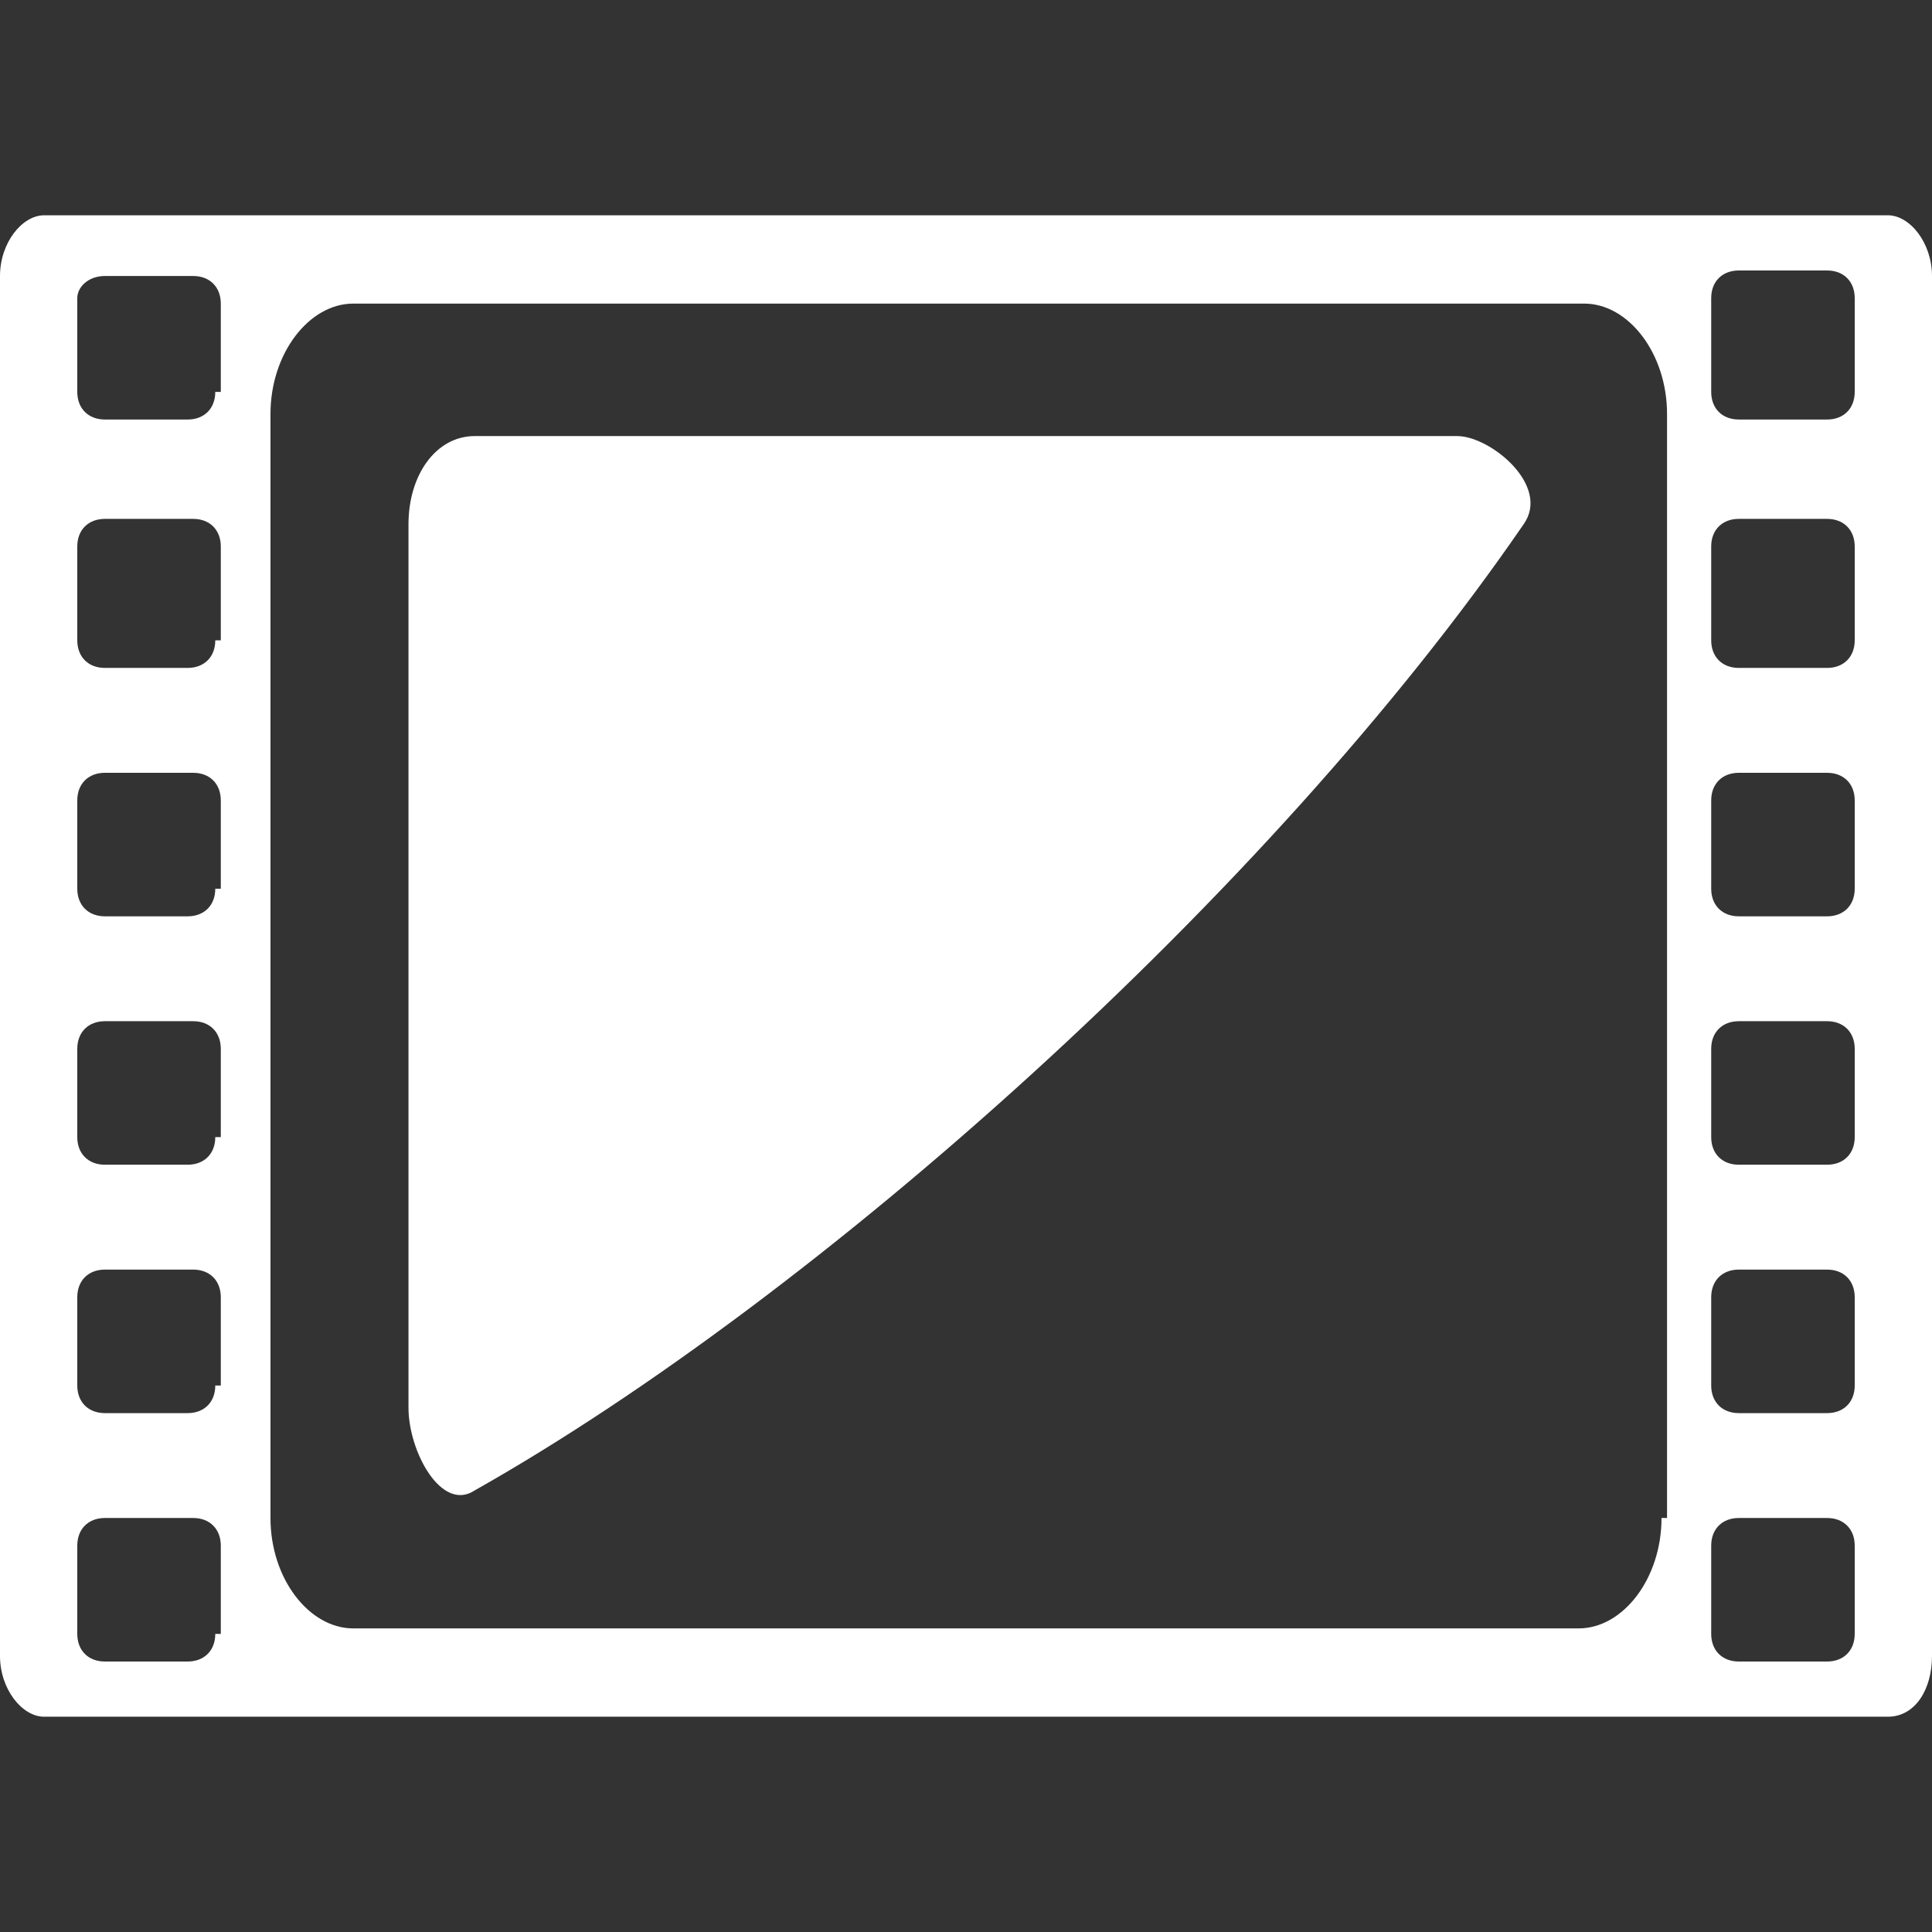 <?xml version="1.0" encoding="utf-8"?>
<!-- Generator: Adobe Illustrator 21.0.2, SVG Export Plug-In . SVG Version: 6.00 Build 0)  -->
<svg version="1.1" id="Calque_1" xmlns="http://www.w3.org/2000/svg" xmlns:xlink="http://www.w3.org/1999/xlink" x="0px" y="0px"
	 width="35px" height="35px" viewBox="0 0 35 35" enable-background="new 0 0 35 35" xml:space="preserve">
<rect x="0" y="0" width="35" height="35" fill="#333333" stroke="none"/>
<path fill="#FFFFFF" d="M34.2,3.9H0.8C0.4,3.9,0,4.4,0,5v25c0,0.6,0.4,1.1,0.8,1.1h33.4c0.5,0,0.8-0.5,0.8-1.1V5
	C35,4.4,34.6,3.9,34.2,3.9z M3.9,29.6c0,0.3-0.2,0.5-0.5,0.5H1.9c-0.3,0-0.5-0.2-0.5-0.5v-1.6c0-0.3,0.2-0.5,0.5-0.5h1.6
	c0.3,0,0.5,0.2,0.5,0.5V29.6z M3.9,25.1c0,0.3-0.2,0.5-0.5,0.5H1.9c-0.3,0-0.5-0.2-0.5-0.5v-1.6c0-0.3,0.2-0.5,0.5-0.5h1.6
	c0.3,0,0.5,0.2,0.5,0.5V25.1z M3.9,20.6c0,0.3-0.2,0.5-0.5,0.5H1.9c-0.3,0-0.5-0.2-0.5-0.5v-1.6c0-0.3,0.2-0.5,0.5-0.5h1.6
	c0.3,0,0.5,0.2,0.5,0.5V20.6z M3.9,16.1c0,0.3-0.2,0.5-0.5,0.5H1.9c-0.3,0-0.5-0.2-0.5-0.5v-1.6c0-0.3,0.2-0.5,0.5-0.5h1.6
	c0.3,0,0.5,0.2,0.5,0.5V16.1z M3.9,11.6c0,0.3-0.2,0.5-0.5,0.5H1.9c-0.3,0-0.5-0.2-0.5-0.5V9.9c0-0.3,0.2-0.5,0.5-0.5h1.6
	c0.3,0,0.5,0.2,0.5,0.5V11.6z M3.9,7.1c0,0.3-0.2,0.5-0.5,0.5H1.9c-0.3,0-0.5-0.2-0.5-0.5V5.4C1.4,5.2,1.6,5,1.9,5h1.6
	c0.3,0,0.5,0.2,0.5,0.5V7.1z M30.1,27.5c0,1.1-0.7,2-1.5,2H6.4c-0.8,0-1.5-0.9-1.5-2V7.5c0-1.1,0.7-2,1.5-2h22.3
	c0.8,0,1.5,0.9,1.5,2V27.5z M33.6,29.6c0,0.3-0.2,0.5-0.5,0.5h-1.6c-0.3,0-0.5-0.2-0.5-0.5v-1.6c0-0.3,0.2-0.5,0.5-0.5h1.6
	c0.3,0,0.5,0.2,0.5,0.5V29.6z M33.6,25.1c0,0.3-0.2,0.5-0.5,0.5h-1.6c-0.3,0-0.5-0.2-0.5-0.5v-1.6c0-0.3,0.2-0.5,0.5-0.5h1.6
	c0.3,0,0.5,0.2,0.5,0.5V25.1z M33.6,20.6c0,0.3-0.2,0.5-0.5,0.5h-1.6c-0.3,0-0.5-0.2-0.5-0.5v-1.6c0-0.3,0.2-0.5,0.5-0.5h1.6
	c0.3,0,0.5,0.2,0.5,0.5V20.6z M33.6,16.1c0,0.3-0.2,0.5-0.5,0.5h-1.6c-0.3,0-0.5-0.2-0.5-0.5v-1.6c0-0.3,0.2-0.5,0.5-0.5h1.6
	c0.3,0,0.5,0.2,0.5,0.5V16.1z M33.6,11.6c0,0.3-0.2,0.5-0.5,0.5h-1.6c-0.3,0-0.5-0.2-0.5-0.5V9.9c0-0.3,0.2-0.5,0.5-0.5h1.6
	c0.3,0,0.5,0.2,0.5,0.5V11.6z M33.6,7.1c0,0.3-0.2,0.5-0.5,0.5h-1.6c-0.3,0-0.5-0.2-0.5-0.5V5.4c0-0.3,0.2-0.5,0.5-0.5h1.6
	c0.3,0,0.5,0.2,0.5,0.5V7.1z M7.4,25.5V9.5c0-0.9,0.5-1.6,1.2-1.6h17.8c0.6,0,1.7,0.9,1.2,1.6c-4.6,6.7-12.8,14-19,17.5
	C8,27.4,7.4,26.3,7.4,25.5z"/>
</svg>
